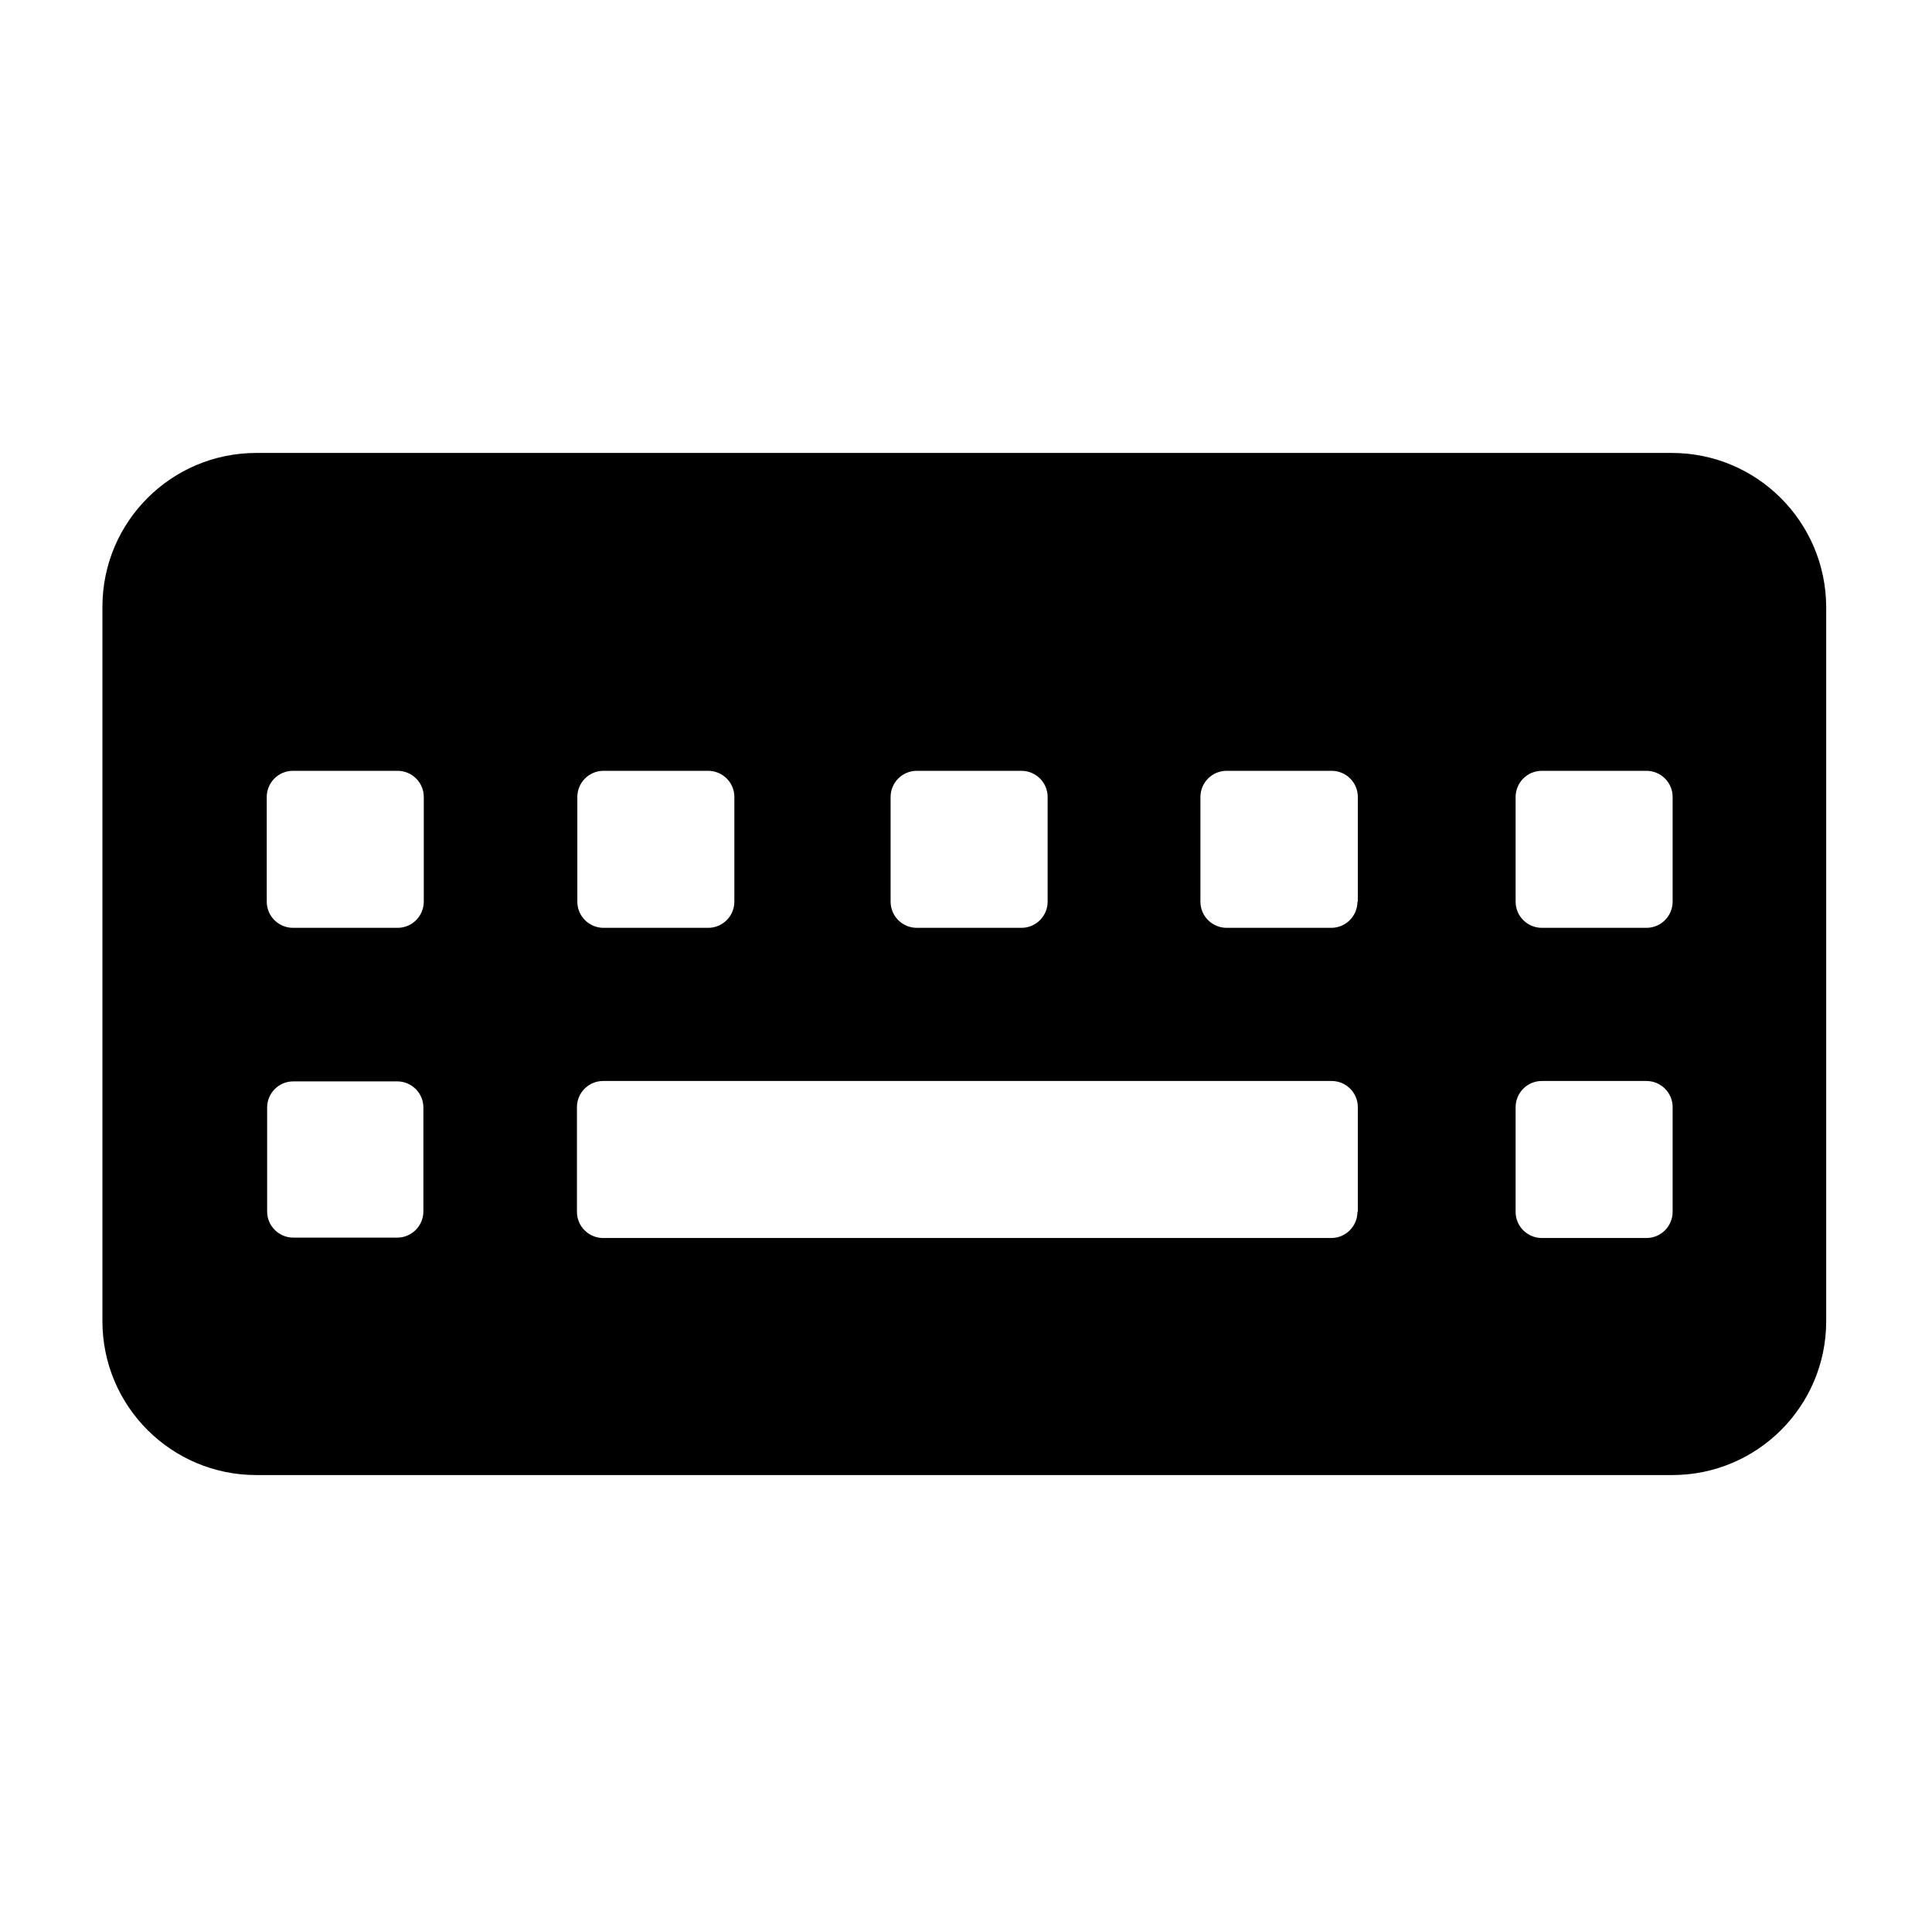 <svg class="svg-icon" style="width: 1.002em; height: 1em;vertical-align: middle;fill: currentColor;overflow: hidden;" viewBox="0 0 1026 1024" version="1.1" xmlns="http://www.w3.org/2000/svg"><path d="M887.875 240.568H136.125c-45.17 0-81.756 36.586-81.756 81.756v379.35c0 45.17 36.586 81.756 81.756 81.756h751.955c45.17 0 81.756-36.586 81.756-81.756V322.325c-0.204-45.17-36.79-81.756-81.961-81.756z m-414.914 182.726c0-7.562 6.132-13.899 13.899-13.899h55.594c7.562 0 13.899 6.132 13.899 13.899v55.594c0 7.562-6.132 13.899-13.899 13.899h-55.594c-7.562 0-13.899-6.132-13.899-13.899v-55.594z m-166.374 0c0-7.562 6.132-13.899 13.899-13.899H376.08c7.562 0 13.899 6.132 13.899 13.899v55.594c0 7.562-6.132 13.899-13.899 13.899h-55.594c-7.562 0-13.899-6.132-13.899-13.899v-55.594z m-81.756 220.129c0 7.562-6.132 13.899-13.899 13.899h-55.186c-7.562 0-13.899-6.132-13.899-13.899v-55.186c0-7.562 6.132-13.899 13.899-13.899h55.186c7.562 0 13.899 6.132 13.899 13.899v55.186z m0.204-164.535c0 7.562-6.132 13.899-13.899 13.899H155.542c-7.562 0-13.899-6.132-13.899-13.899v-55.594c0-7.562 6.132-13.899 13.899-13.899h55.594c7.562 0 13.899 6.132 13.899 13.899v55.594z m495.853 164.739c0 7.562-6.132 13.899-13.899 13.899H320.281c-7.562 0-13.899-6.132-13.899-13.899v-55.594c0-7.562 6.132-13.899 13.899-13.899H707.194c7.562 0 13.899 6.132 13.899 13.899v55.594z m0-164.739c0 7.562-6.132 13.899-13.899 13.899h-55.594c-7.562 0-13.899-6.132-13.899-13.899v-55.594c0-7.562 6.132-13.899 13.899-13.899H707.194c7.562 0 13.899 6.132 13.899 13.899v55.594z m167.396 164.739c0 7.562-6.132 13.899-13.899 13.899h-55.594c-7.562 0-13.899-6.132-13.899-13.899v-55.594c0-7.562 6.132-13.899 13.899-13.899h55.594c7.562 0 13.899 6.132 13.899 13.899v55.594z m0-164.739c0 7.562-6.132 13.899-13.899 13.899h-55.594c-7.562 0-13.899-6.132-13.899-13.899v-55.594c0-7.562 6.132-13.899 13.899-13.899h55.594c7.562 0 13.899 6.132 13.899 13.899v55.594z"  /></svg>
